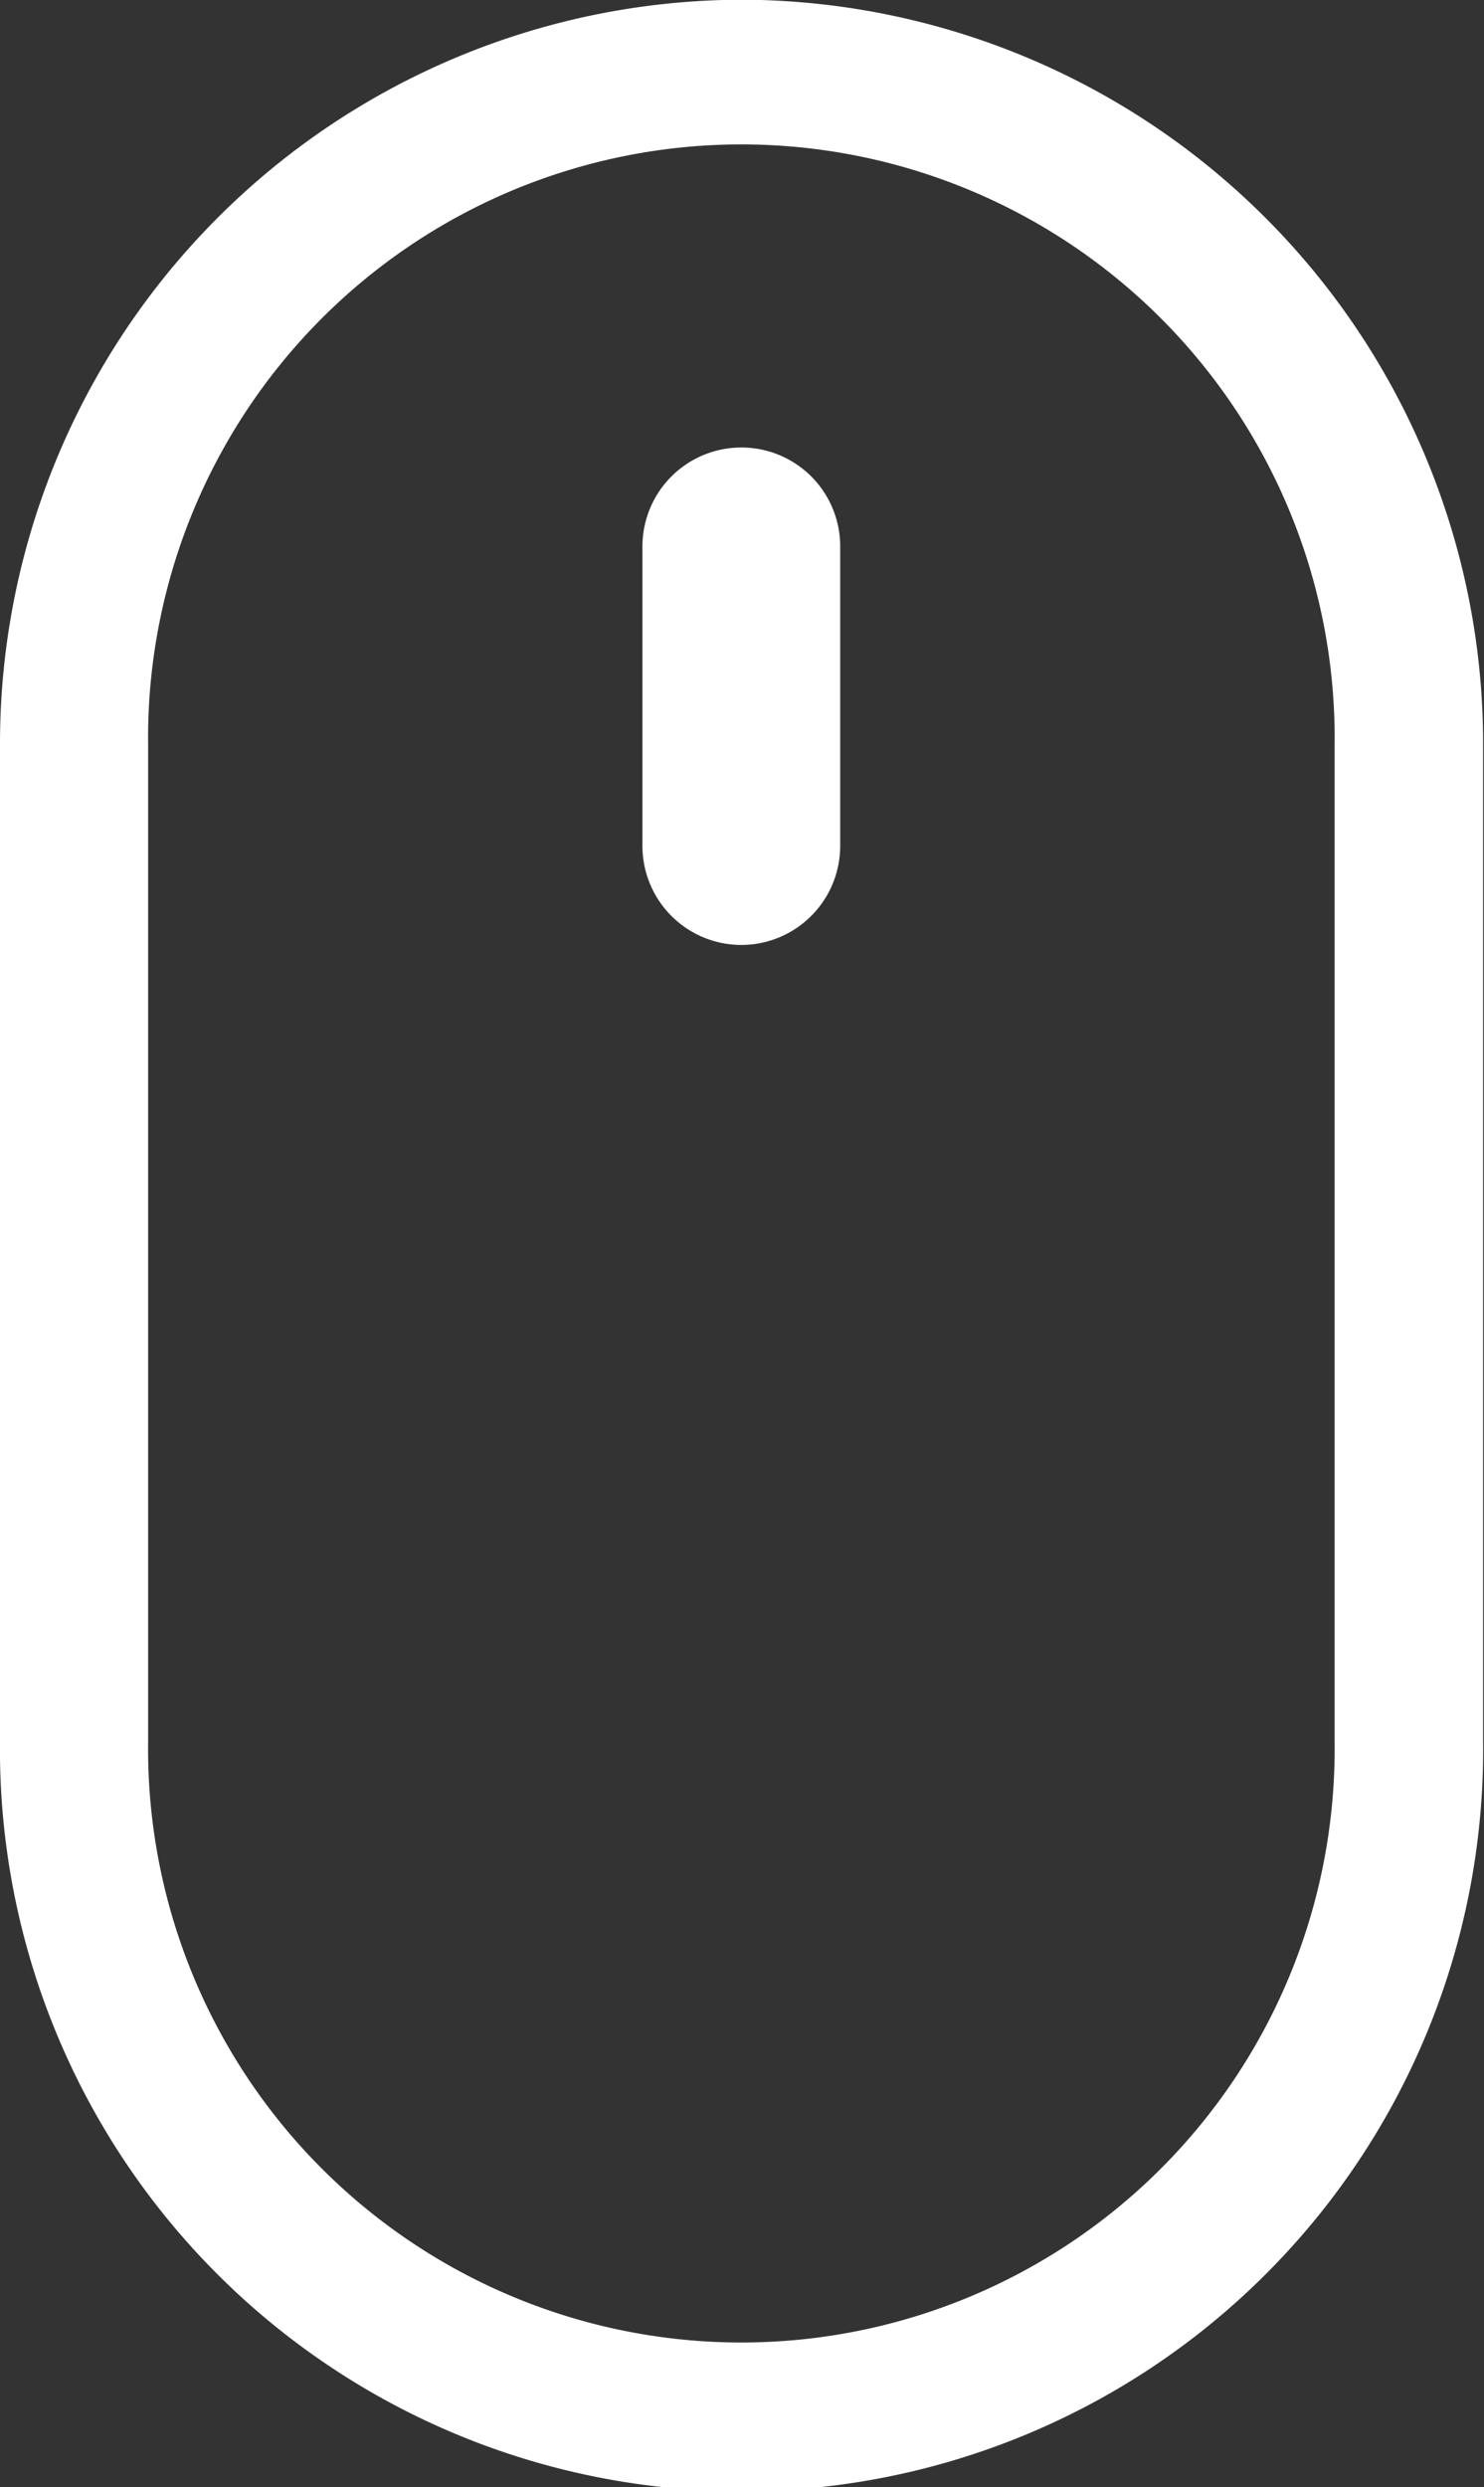 <svg xmlns="http://www.w3.org/2000/svg" width="15.188" height="25.438" viewBox="0 0 15.188 25.438">
  <rect x="0" y="0" width="15.188" height="25.438" fill="#333333" stroke="none"/>
  <defs>
    <style>
      .cls-1 {
        fill: #fff;
        fill-rule: evenodd;
      }
    </style>
  </defs>
  <path id="形状_3_拷贝" data-name="形状 3 拷贝" class="cls-1" d="M959.587,884.559A7.61,7.61,0,0,0,952,892.192v10.174a7.59,7.59,0,1,0,15.179,0V892.192A7.611,7.611,0,0,0,959.587,884.559Zm6.072,17.812a6.072,6.072,0,1,1-12.143,0V892.189a6.072,6.072,0,1,1,12.143,0v10.182Zm-7.084-12.215a1.012,1.012,0,0,1,1.012-1.017h0a1.011,1.011,0,0,1,1.012,1.017v3.053a1.013,1.013,0,0,1-1.012,1.018h0a1.013,1.013,0,0,1-1.012-1.018v-3.053Z" transform="translate(-952 -884.562)"/>
</svg>
